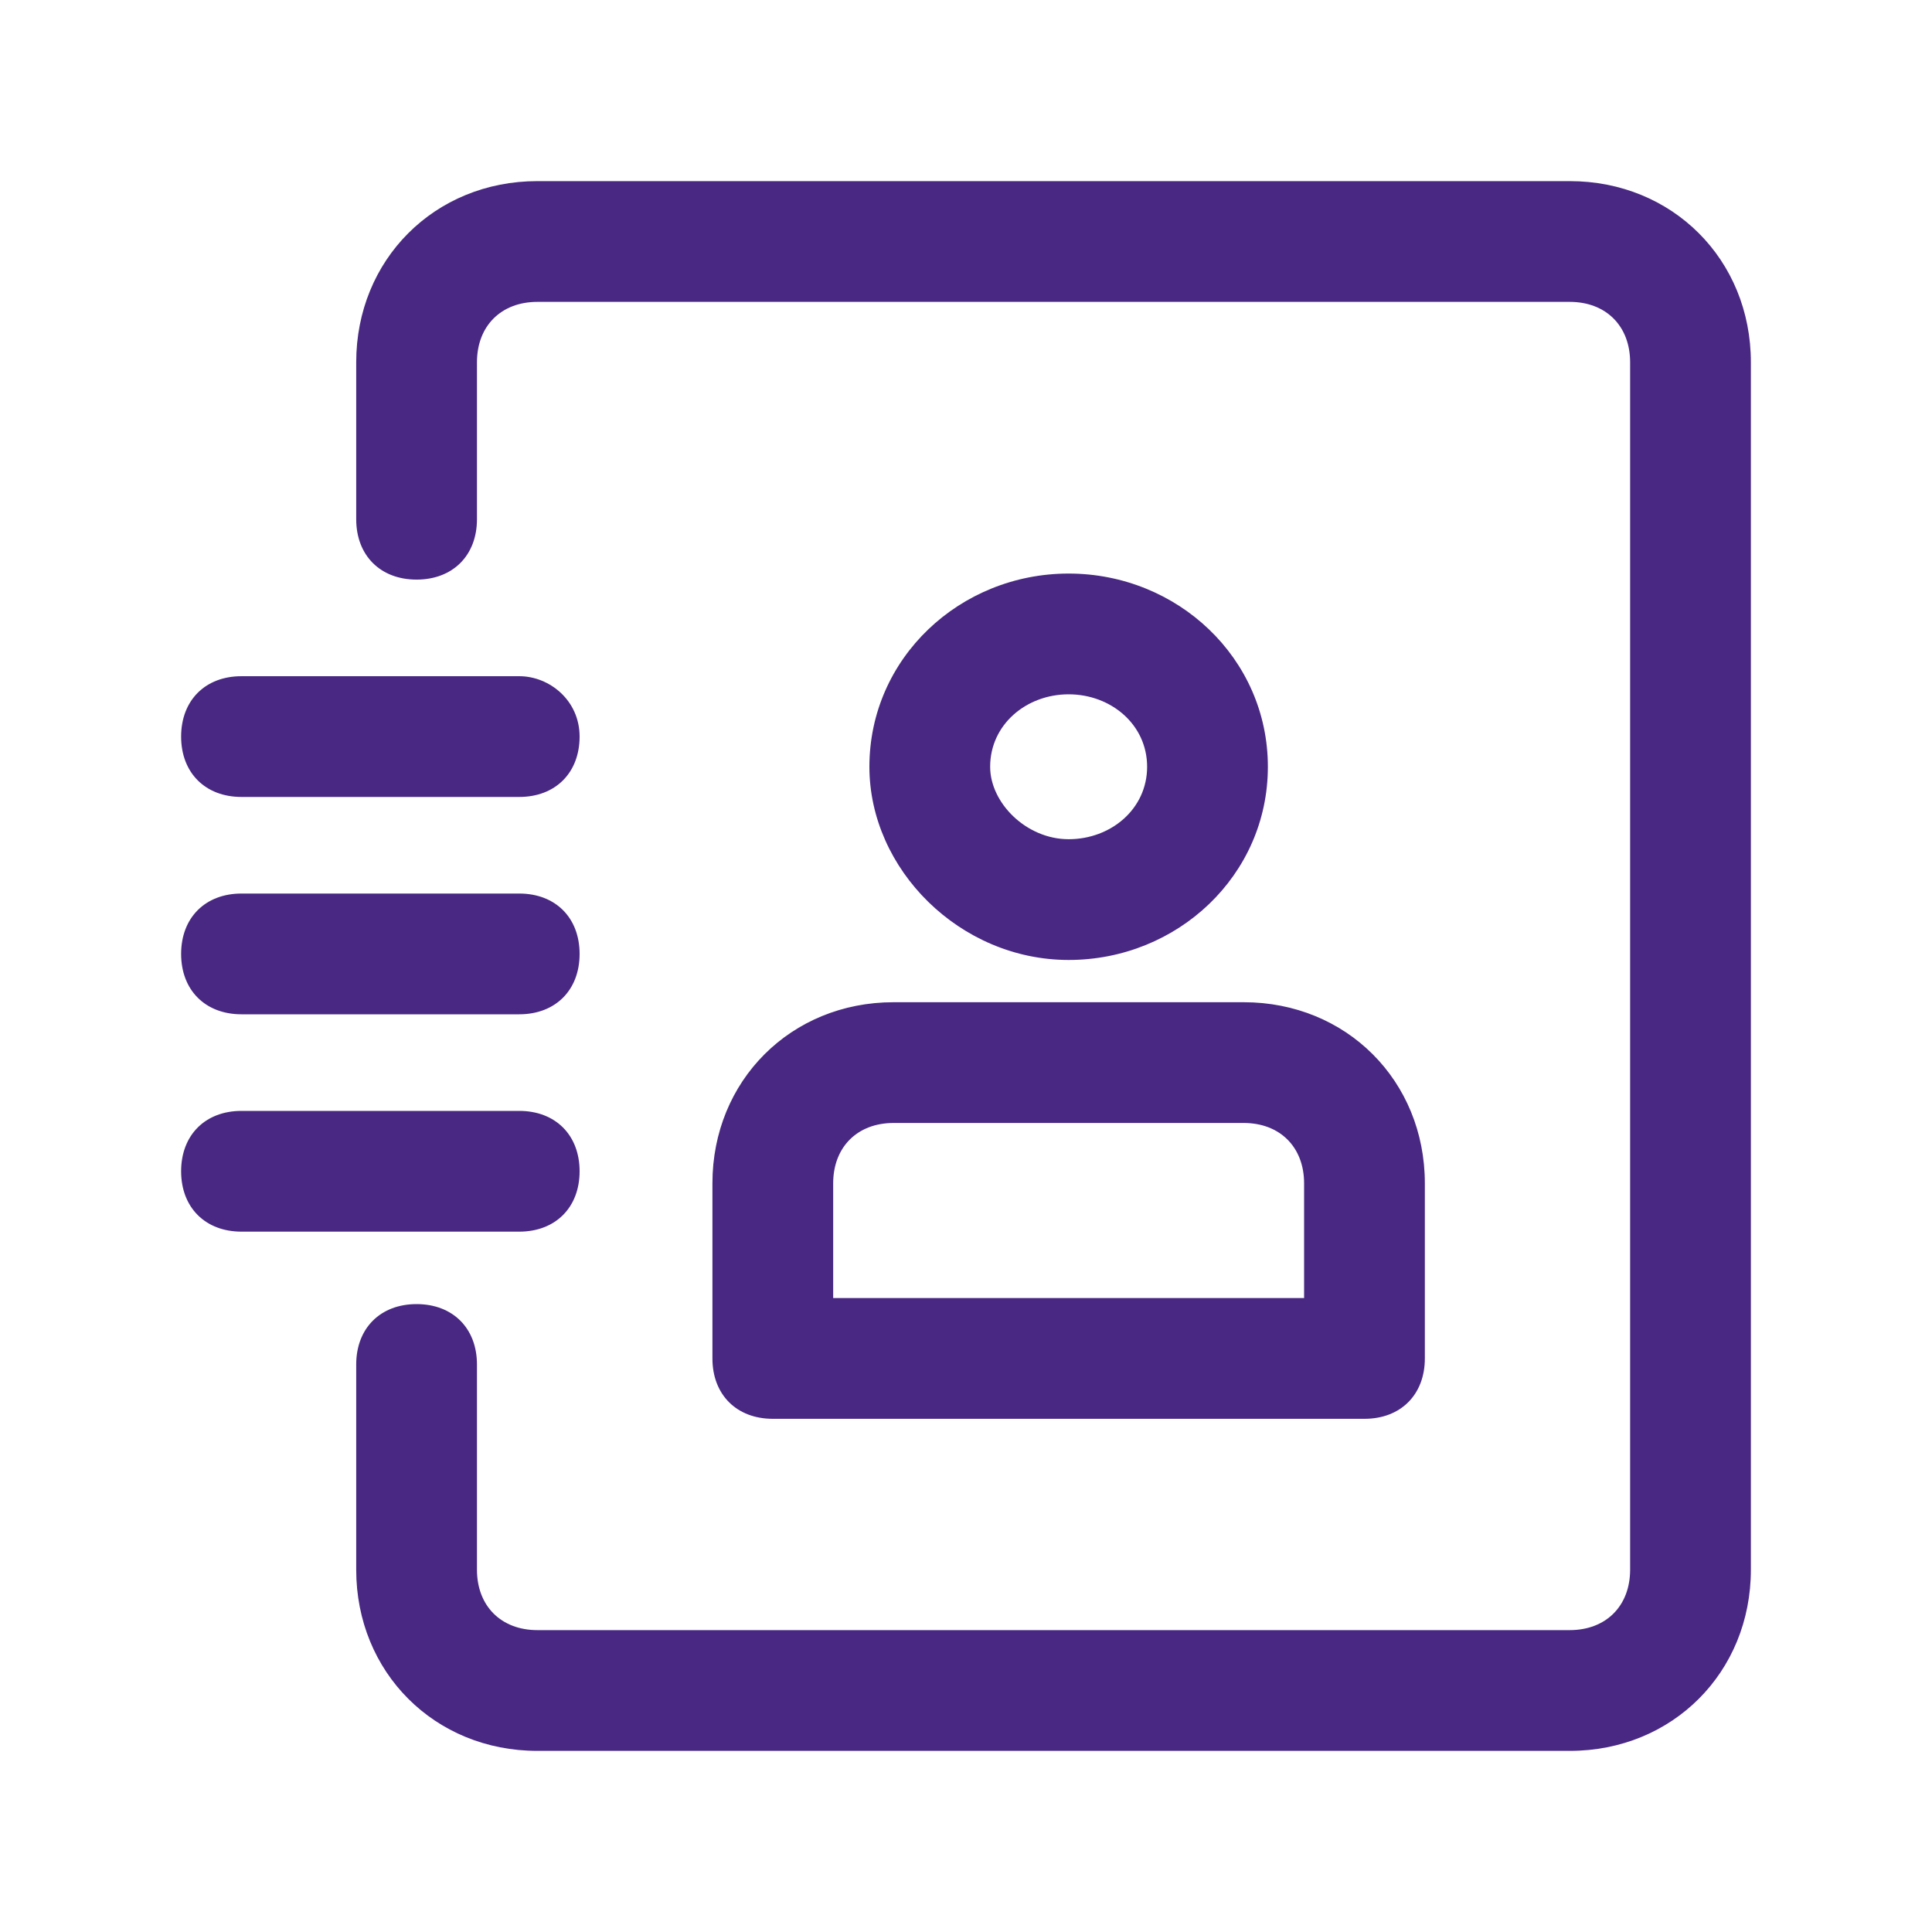 <?xml version="1.0" encoding="utf-8"?>
<!-- Generator: Adobe Illustrator 27.2.0, SVG Export Plug-In . SVG Version: 6.00 Build 0)  -->
<svg version="1.1" id="Calque_1" xmlns="http://www.w3.org/2000/svg" xmlns:xlink="http://www.w3.org/1999/xlink" x="0px" y="0px"
	 viewBox="0 0 32 32" style="enable-background:new 0 0 32 32;" xml:space="preserve">
<style type="text/css">
	.st0{fill-rule:evenodd;clip-rule:evenodd;fill:#482882;}
</style>
<path class="st0" d="M8.9,3c-1.7,0-3,1.3-3,3v2.6c0,0.6,0.4,1,1,1c0.6,0,1-0.4,1-1V6c0-0.6,0.4-1,1-1H26c0.6,0,1,0.4,1,1v20
	c0,0.6-0.4,1-1,1H8.9c-0.6,0-1-0.4-1-1v-3.4c0-0.6-0.4-1-1-1c-0.6,0-1,0.4-1,1V26c0,1.7,1.3,3,3,3H26c1.7,0,3-1.3,3-3V6
	c0-1.7-1.3-3-3-3H8.9z M8.6,16.8c0.6,0,1-0.4,1-1c0-0.6-0.4-1-1-1H4c-0.6,0-1,0.4-1,1c0,0.6,0.4,1,1,1H8.6z M9.6,12.2
	c0,0.6-0.4,1-1,1H4c-0.6,0-1-0.4-1-1c0-0.6,0.4-1,1-1h4.6C9.1,11.2,9.6,11.6,9.6,12.2z M8.6,20.4c0.6,0,1-0.4,1-1c0-0.6-0.4-1-1-1H4
	c-0.6,0-1,0.4-1,1c0,0.6,0.4,1,1,1H8.6z M14.8,18.6c-0.6,0-1,0.4-1,1v1.9h7.8v-1.9c0-0.6-0.4-1-1-1H14.8z M11.8,19.6
	c0-1.7,1.3-3,3-3h5.8c1.7,0,3,1.3,3,3v2.9c0,0.6-0.4,1-1,1h-9.8c-0.6,0-1-0.4-1-1V19.6z M19,12.7c0,0.7-0.6,1.2-1.3,1.2
	s-1.3-0.6-1.3-1.2c0-0.7,0.6-1.2,1.3-1.2S19,12,19,12.7z M21,12.7c0,1.8-1.5,3.2-3.3,3.2s-3.3-1.5-3.3-3.2c0-1.8,1.5-3.2,3.3-3.2
	S21,10.9,21,12.7z"/>
</svg>

